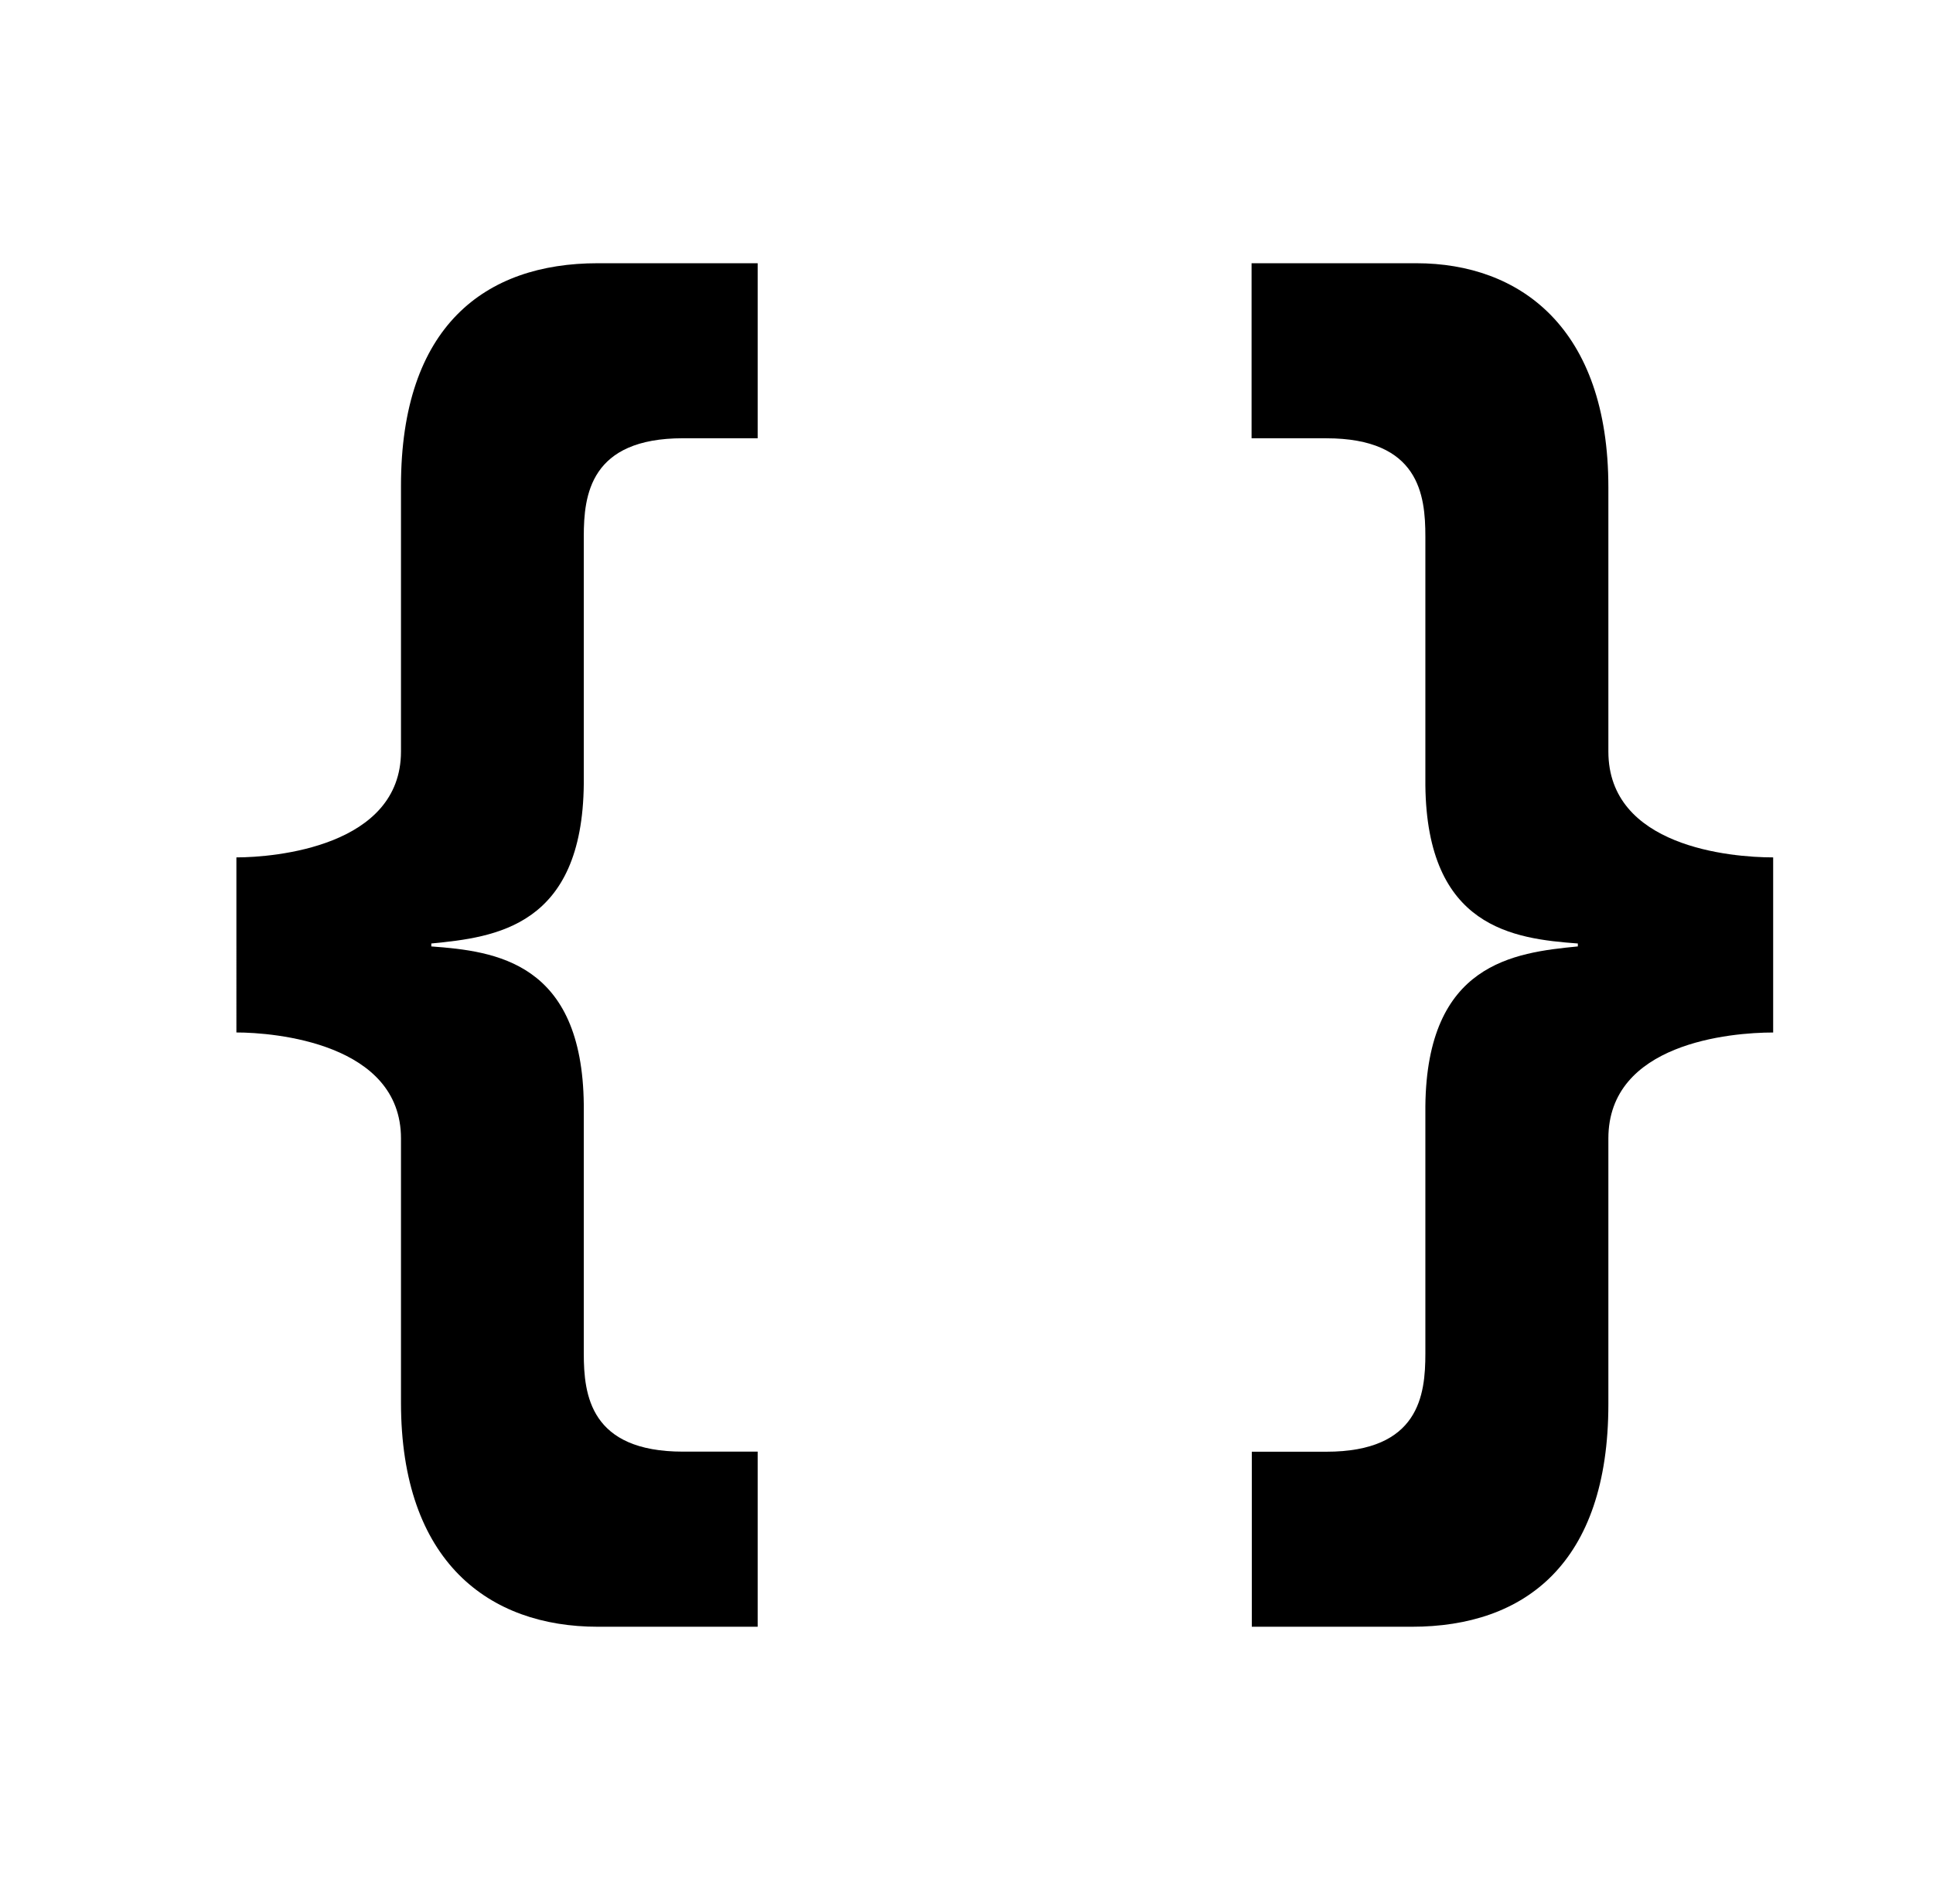 <svg xmlns="http://www.w3.org/2000/svg" viewBox="0 0 659.22 649.53">
    <path fill="currentColor"
          d="M258.39,554.89H203.82c-36.91,0-67.07-22-67.07-76.48V388.33c0-32.51-43.18-36.15-56.13-36.15V292.46c12.95,0,56.13-3.65,56.13-36.13v-90.6c0-54.45,28.63-75.94,67.07-75.94h54.57v59.7H232.93c-31.69,0-33.84,19.36-33.84,33.51v84.34c-.45,48.73-30.09,52.36-52,54.49v1c21.85,1.61,51.5,5.28,52,54v84.82c0,14.15,2.15,33.51,33.84,33.51h25.46Z"/>
    <path fill="currentColor"
          d="M426.83,89.79H483c35.34,0,65.51,22,65.51,76.46v90.08c0,32.48,41.61,36.13,56.2,36.13v59.73c-14.59,0-56.2,3.63-56.2,36.15v90.6c0,54.45-28.59,75.95-67,75.95h-54.6v-59.7H452.3c31.73,0,33.8-19.36,33.8-33.51V377.31c.51-48.7,30.13-52.35,52-54.48v-1c-21.88-1.62-51.49-5.29-52-54V183c0-14.14-2.07-33.5-33.8-33.5H426.83Z"/>
</svg>